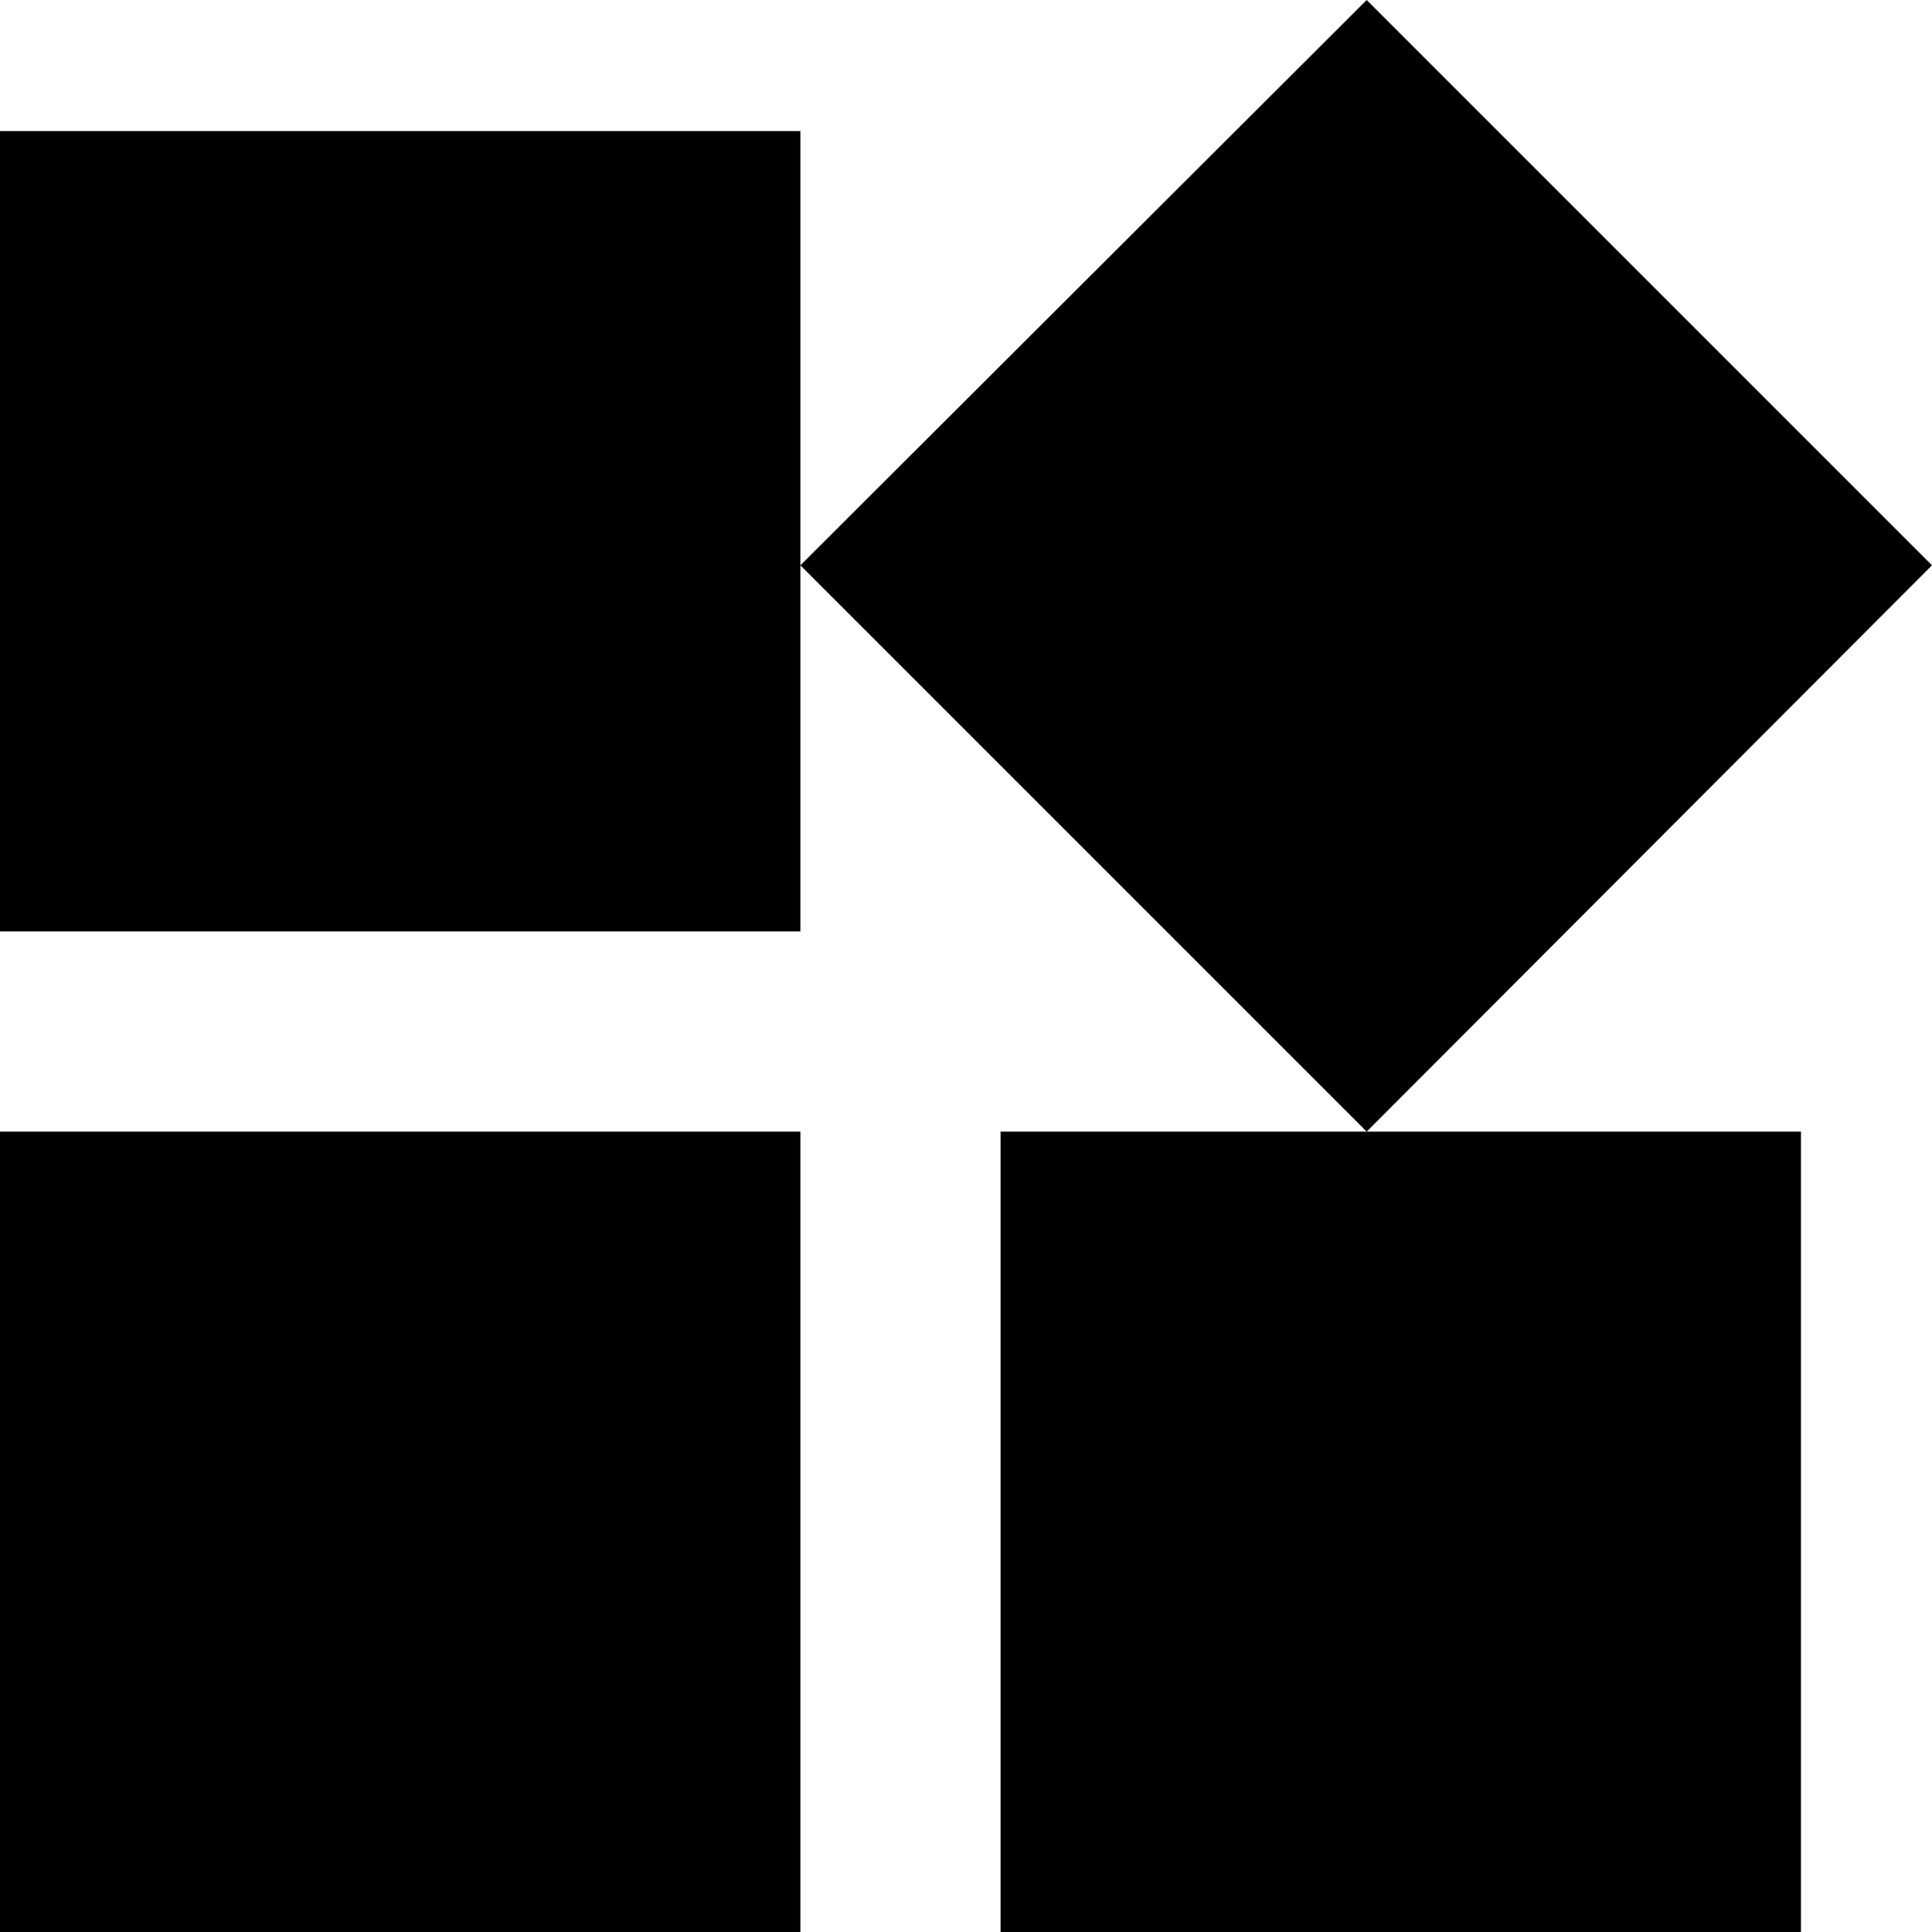<svg width="18" height="18" viewBox="0 0 18 18" fill="none" xmlns="http://www.w3.org/2000/svg">
<path d="M0 1.221H7.457V5.267L12.733 5.33386e-08L18 5.267L12.733 10.543H16.779V18H9.322V10.543H12.733L7.457 5.267V8.678H0V1.221ZM0 10.543H7.457V18H0V10.543Z" fill="black"/>
</svg>
